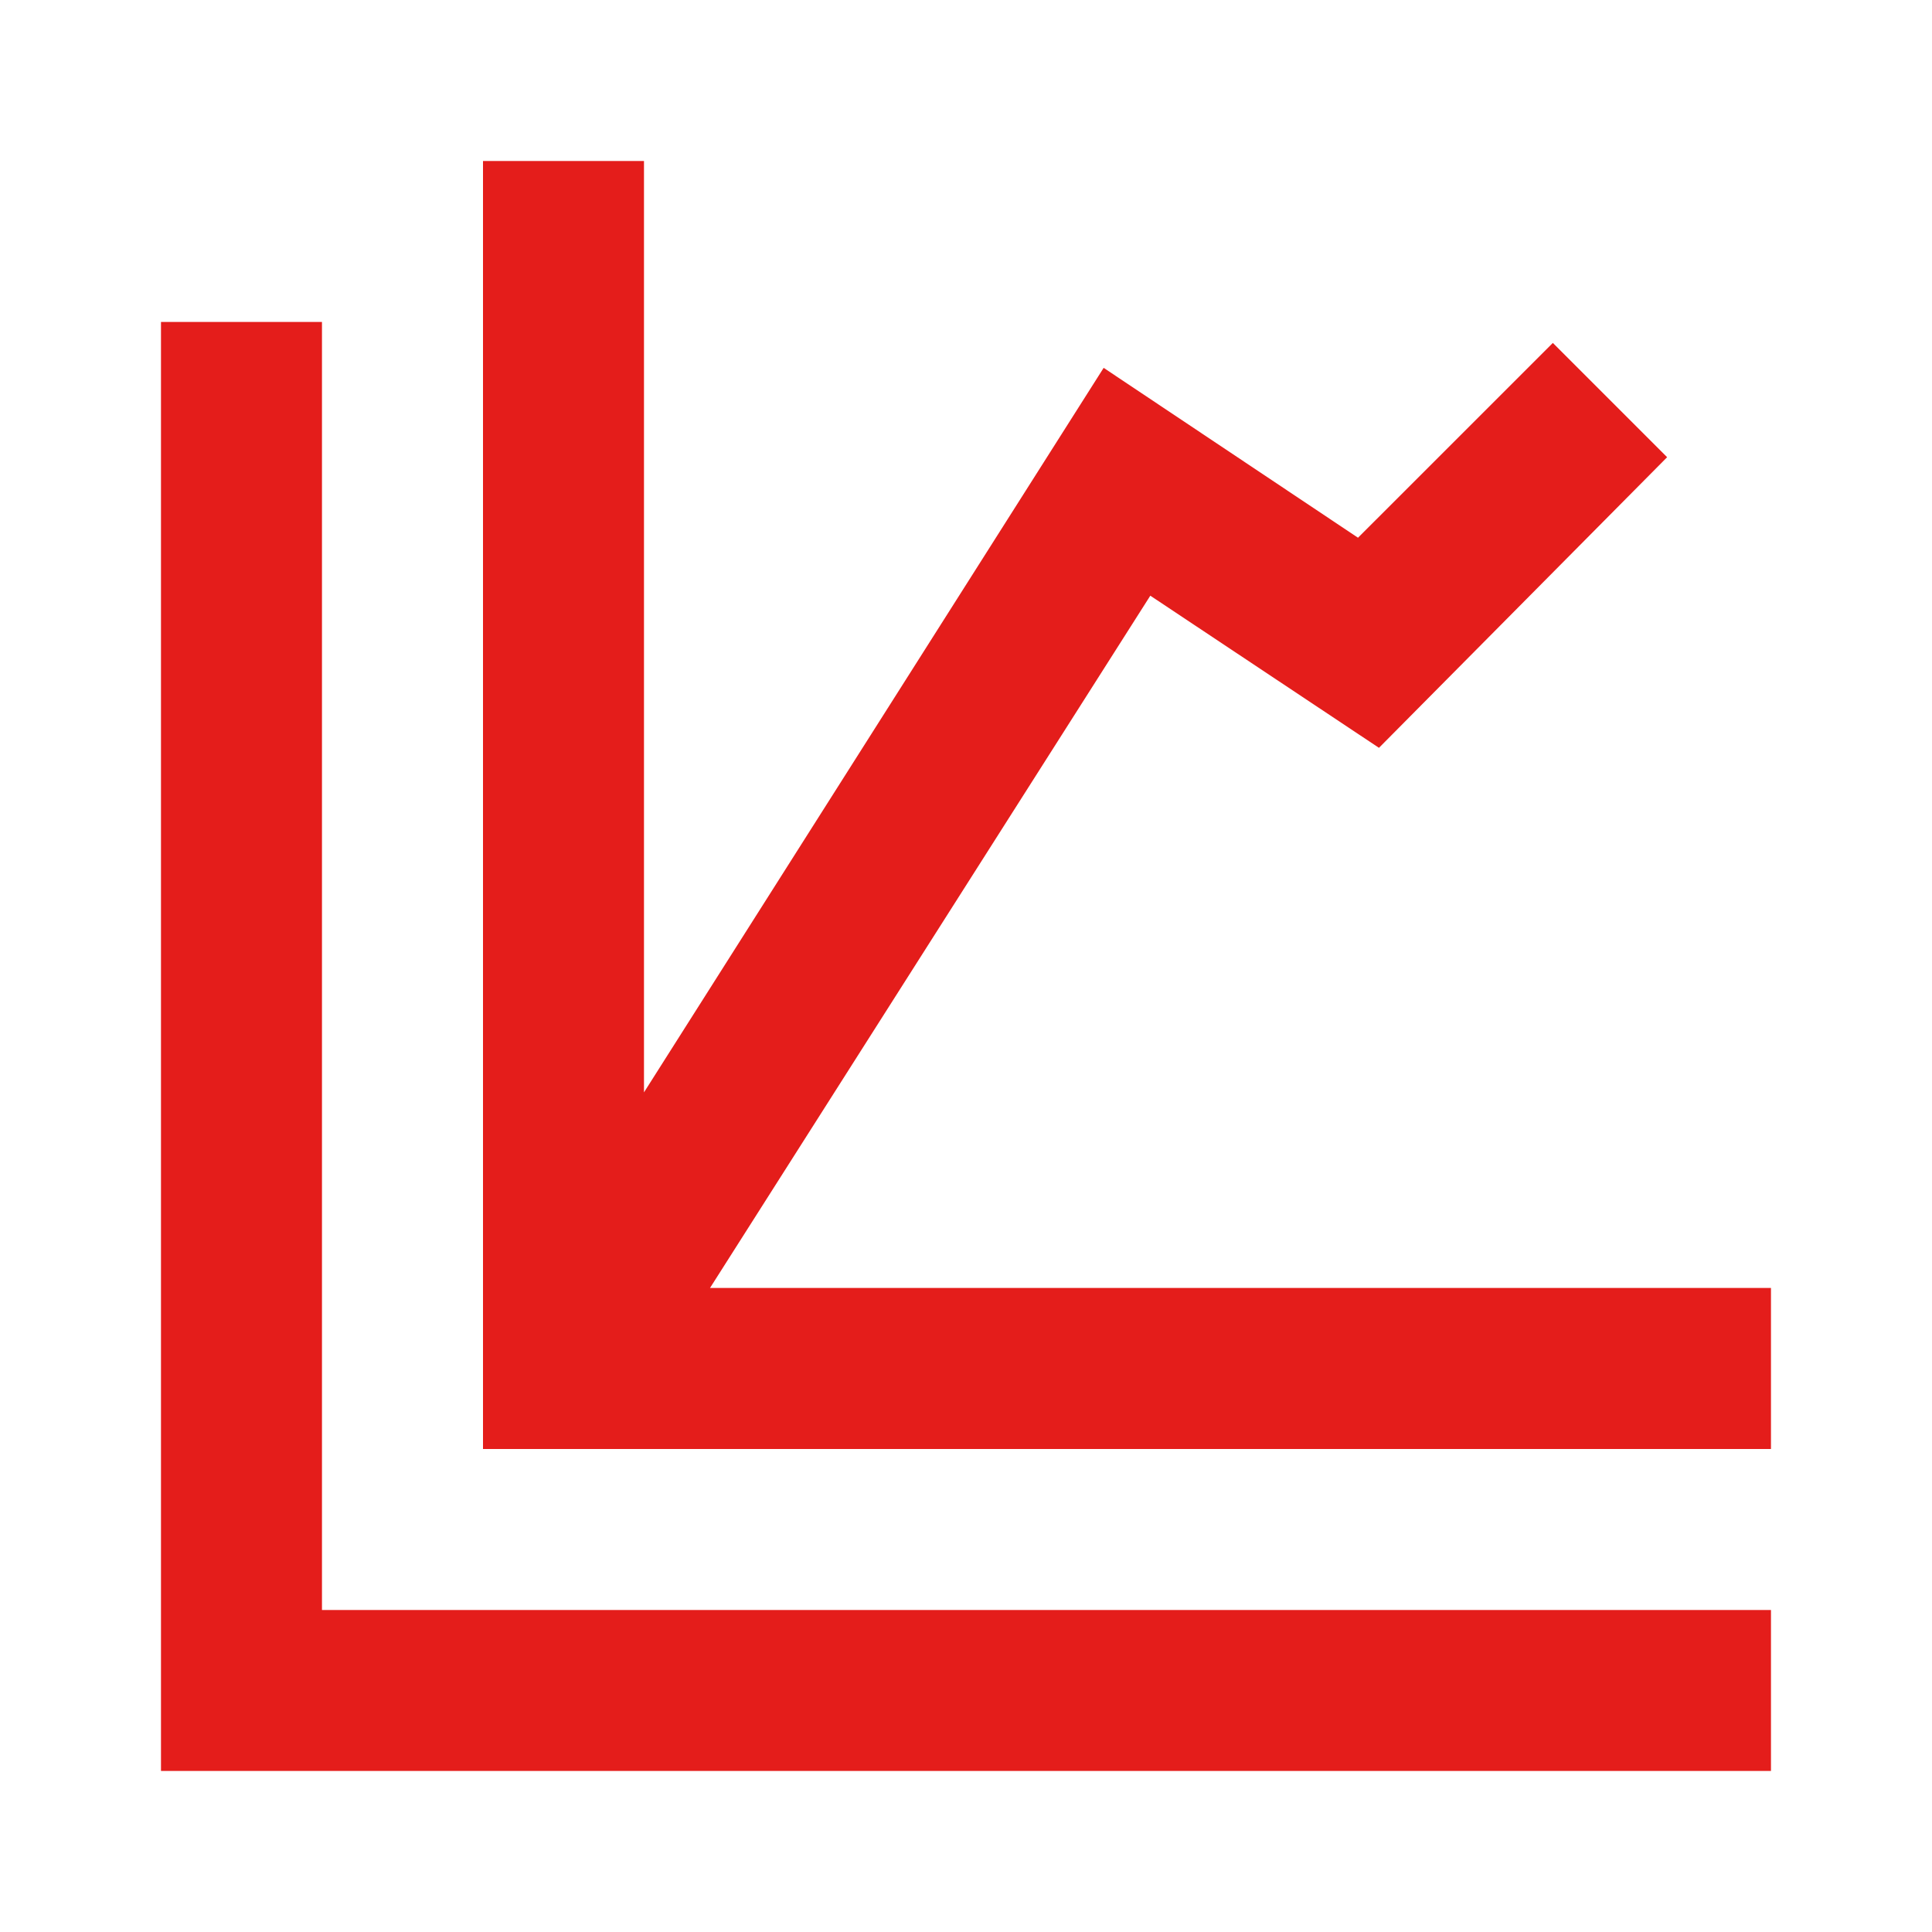 <svg width="40" height="40" viewBox="0 0 40 40" fill="none" xmlns="http://www.w3.org/2000/svg">
<path d="M36.666 26.666V30H10V3.333H13.333V22.616L22.85 7.616L28.116 11.133L32.15 7.1L34.516 9.466L28.55 15.483L23.816 12.333L14.7 26.666M6.666 33.333V6.666H3.333V36.666H36.666V33.333H6.666Z" fill="#E41D1B"/>
</svg>
